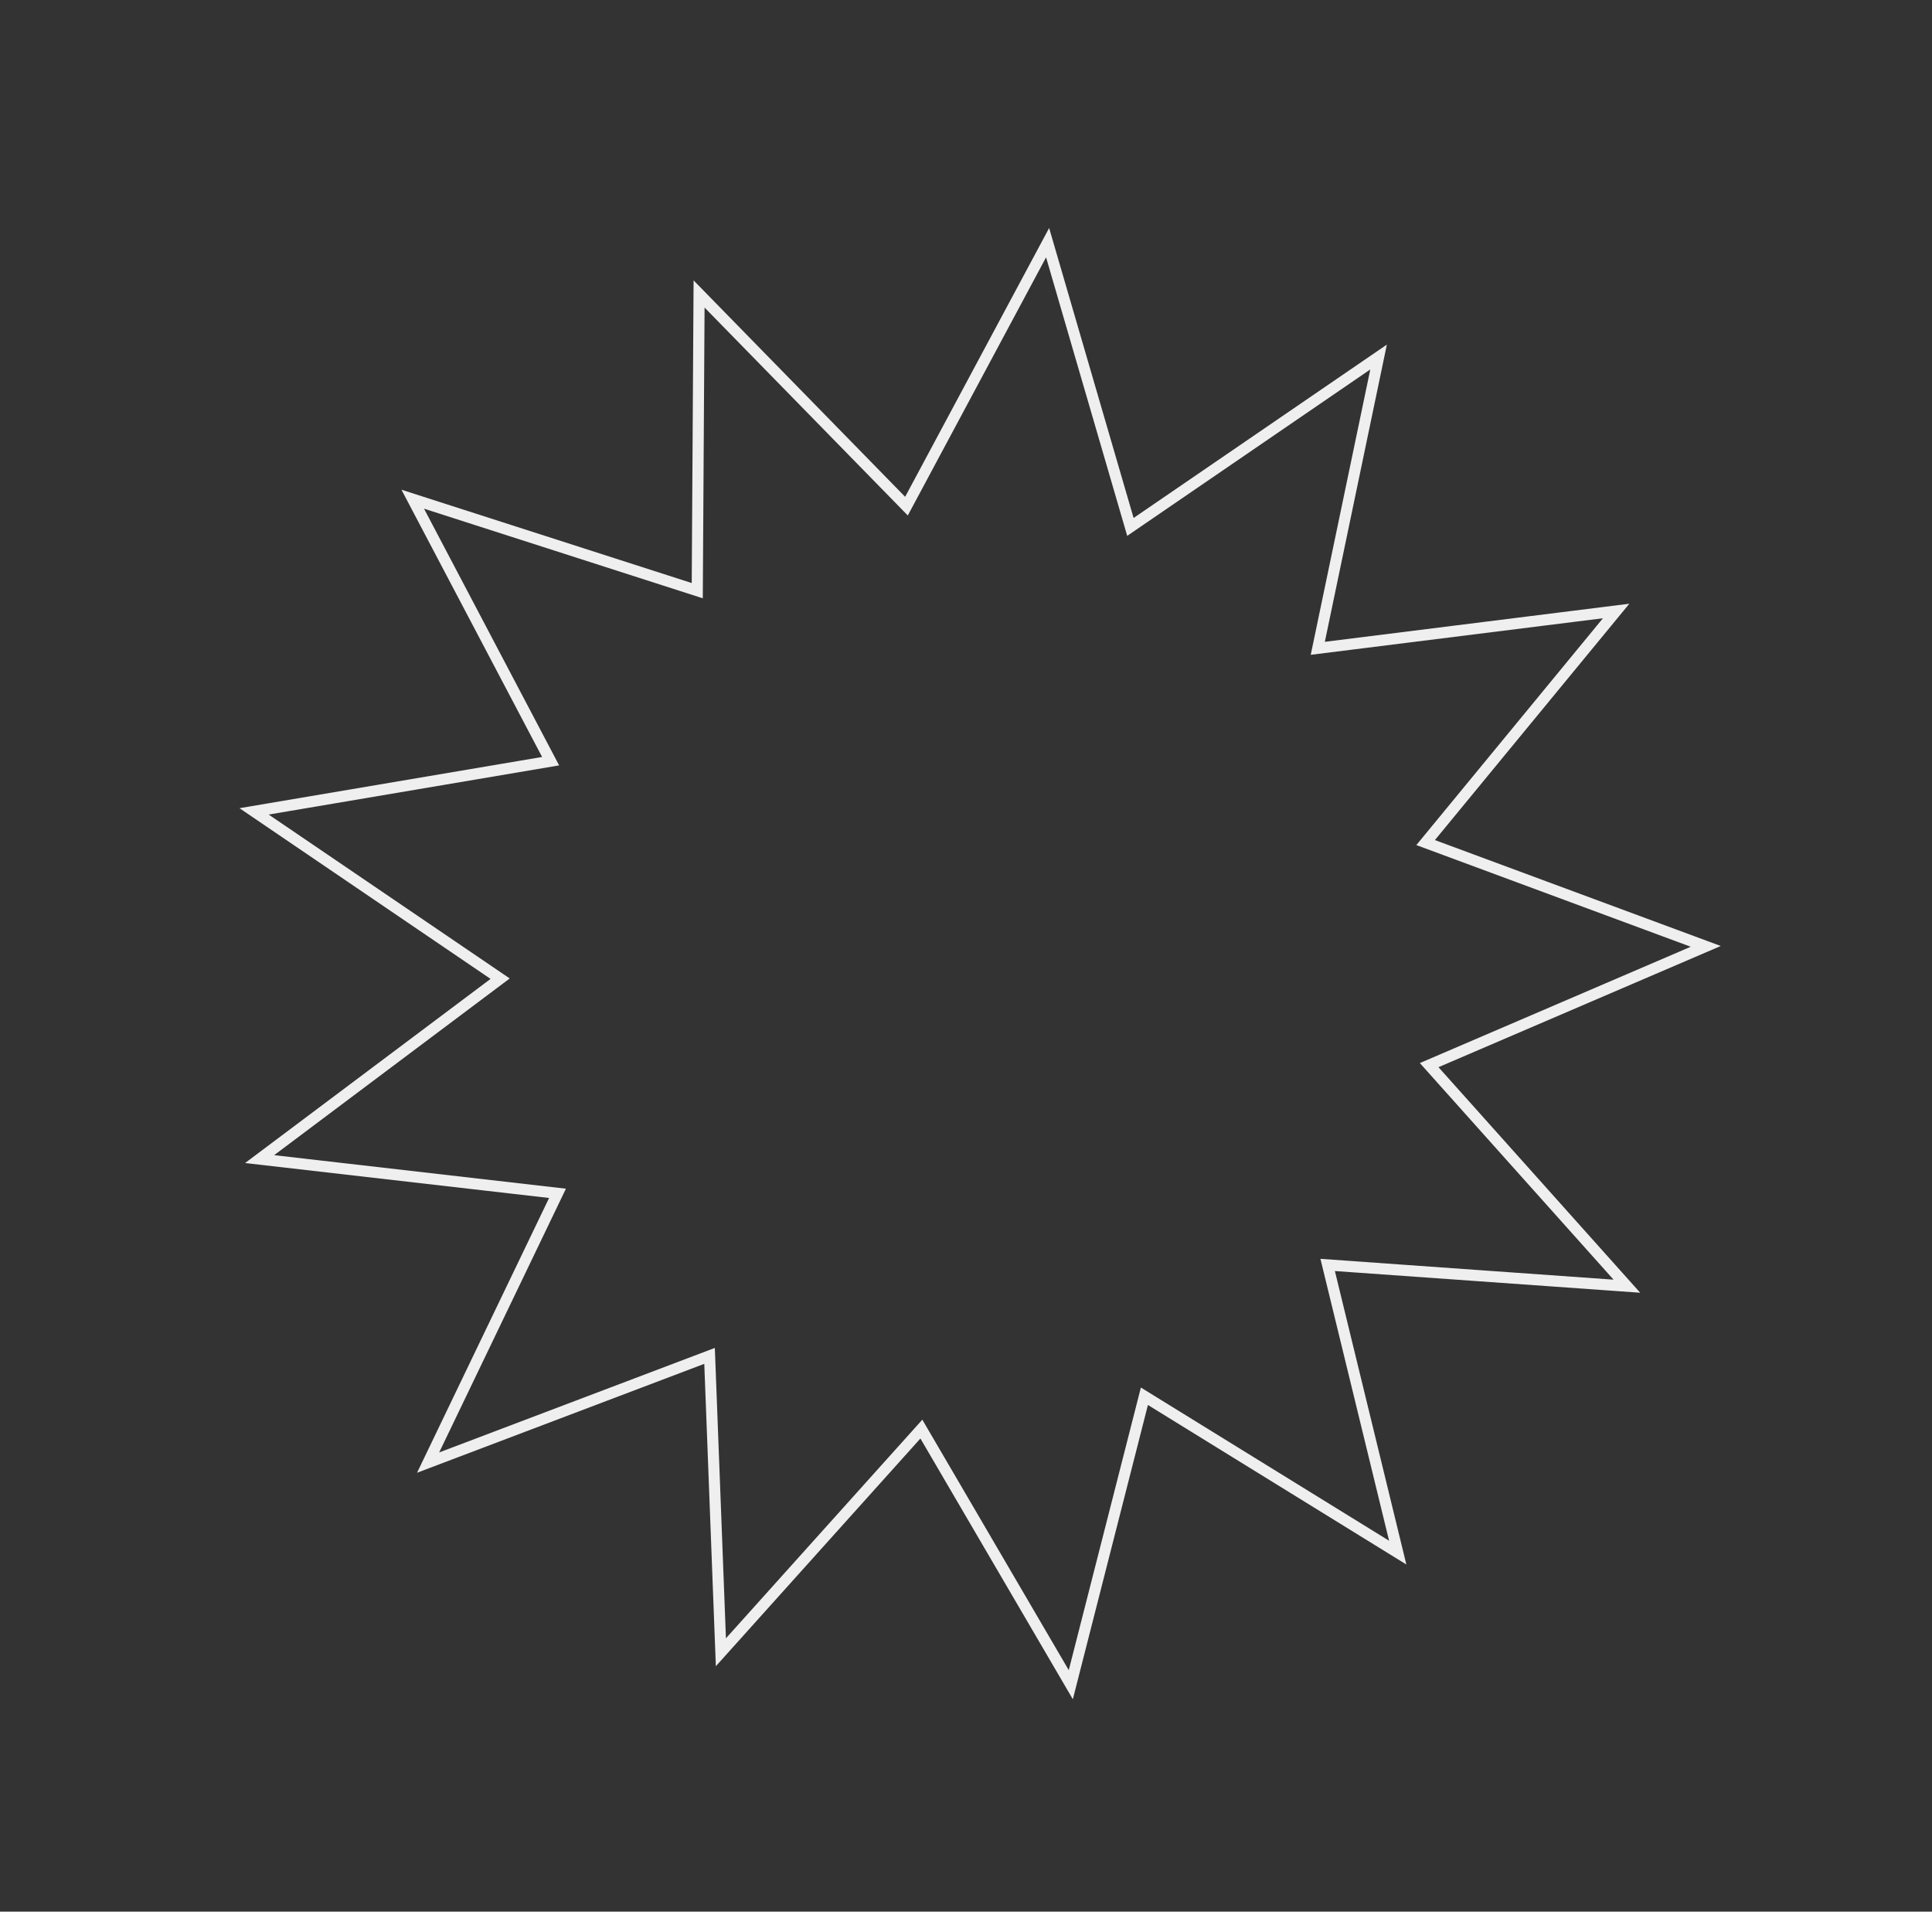 <?xml version="1.0" encoding="UTF-8"?> <svg xmlns="http://www.w3.org/2000/svg" width="1040" height="1029" viewBox="0 0 1040 1029" fill="none"><rect x="0" y="0" width="1040" height="1029" fill="#333333" stroke="none"/> <path d="M381.417 163.462L376.317 158.245L376.272 165.541L375.336 317.944L229.167 270.949L222.172 268.7L225.594 275.203L296.396 409.725L144.131 435.498L136.777 436.743L142.945 440.937L269.232 526.8L145.776 619.393L139.749 623.913L147.234 624.773L300.109 642.342L233.703 780.515L230.451 787.28L237.47 784.619L381.953 729.84L387.776 881.976L388.06 889.373L393.006 883.866L495.972 769.246L572.725 900.53L576.414 906.84L578.221 899.758L616.036 751.572L746.176 831.899L752.397 835.739L750.667 828.637L714.681 680.882L868.37 691.807L875.753 692.332L870.819 686.814L769.326 573.331L911.31 512.37L918.208 509.409L911.169 506.8L767.418 453.537L865.183 334.703L869.969 328.885L862.494 329.82L709.367 348.974L740.564 199.483L742.088 192.182L735.933 196.395L608.499 283.627L565.983 137.677L563.928 130.622L560.458 137.099L487.958 272.442L381.417 163.462Z" stroke="#EFEFEF" stroke-width="6"></path> </svg> 